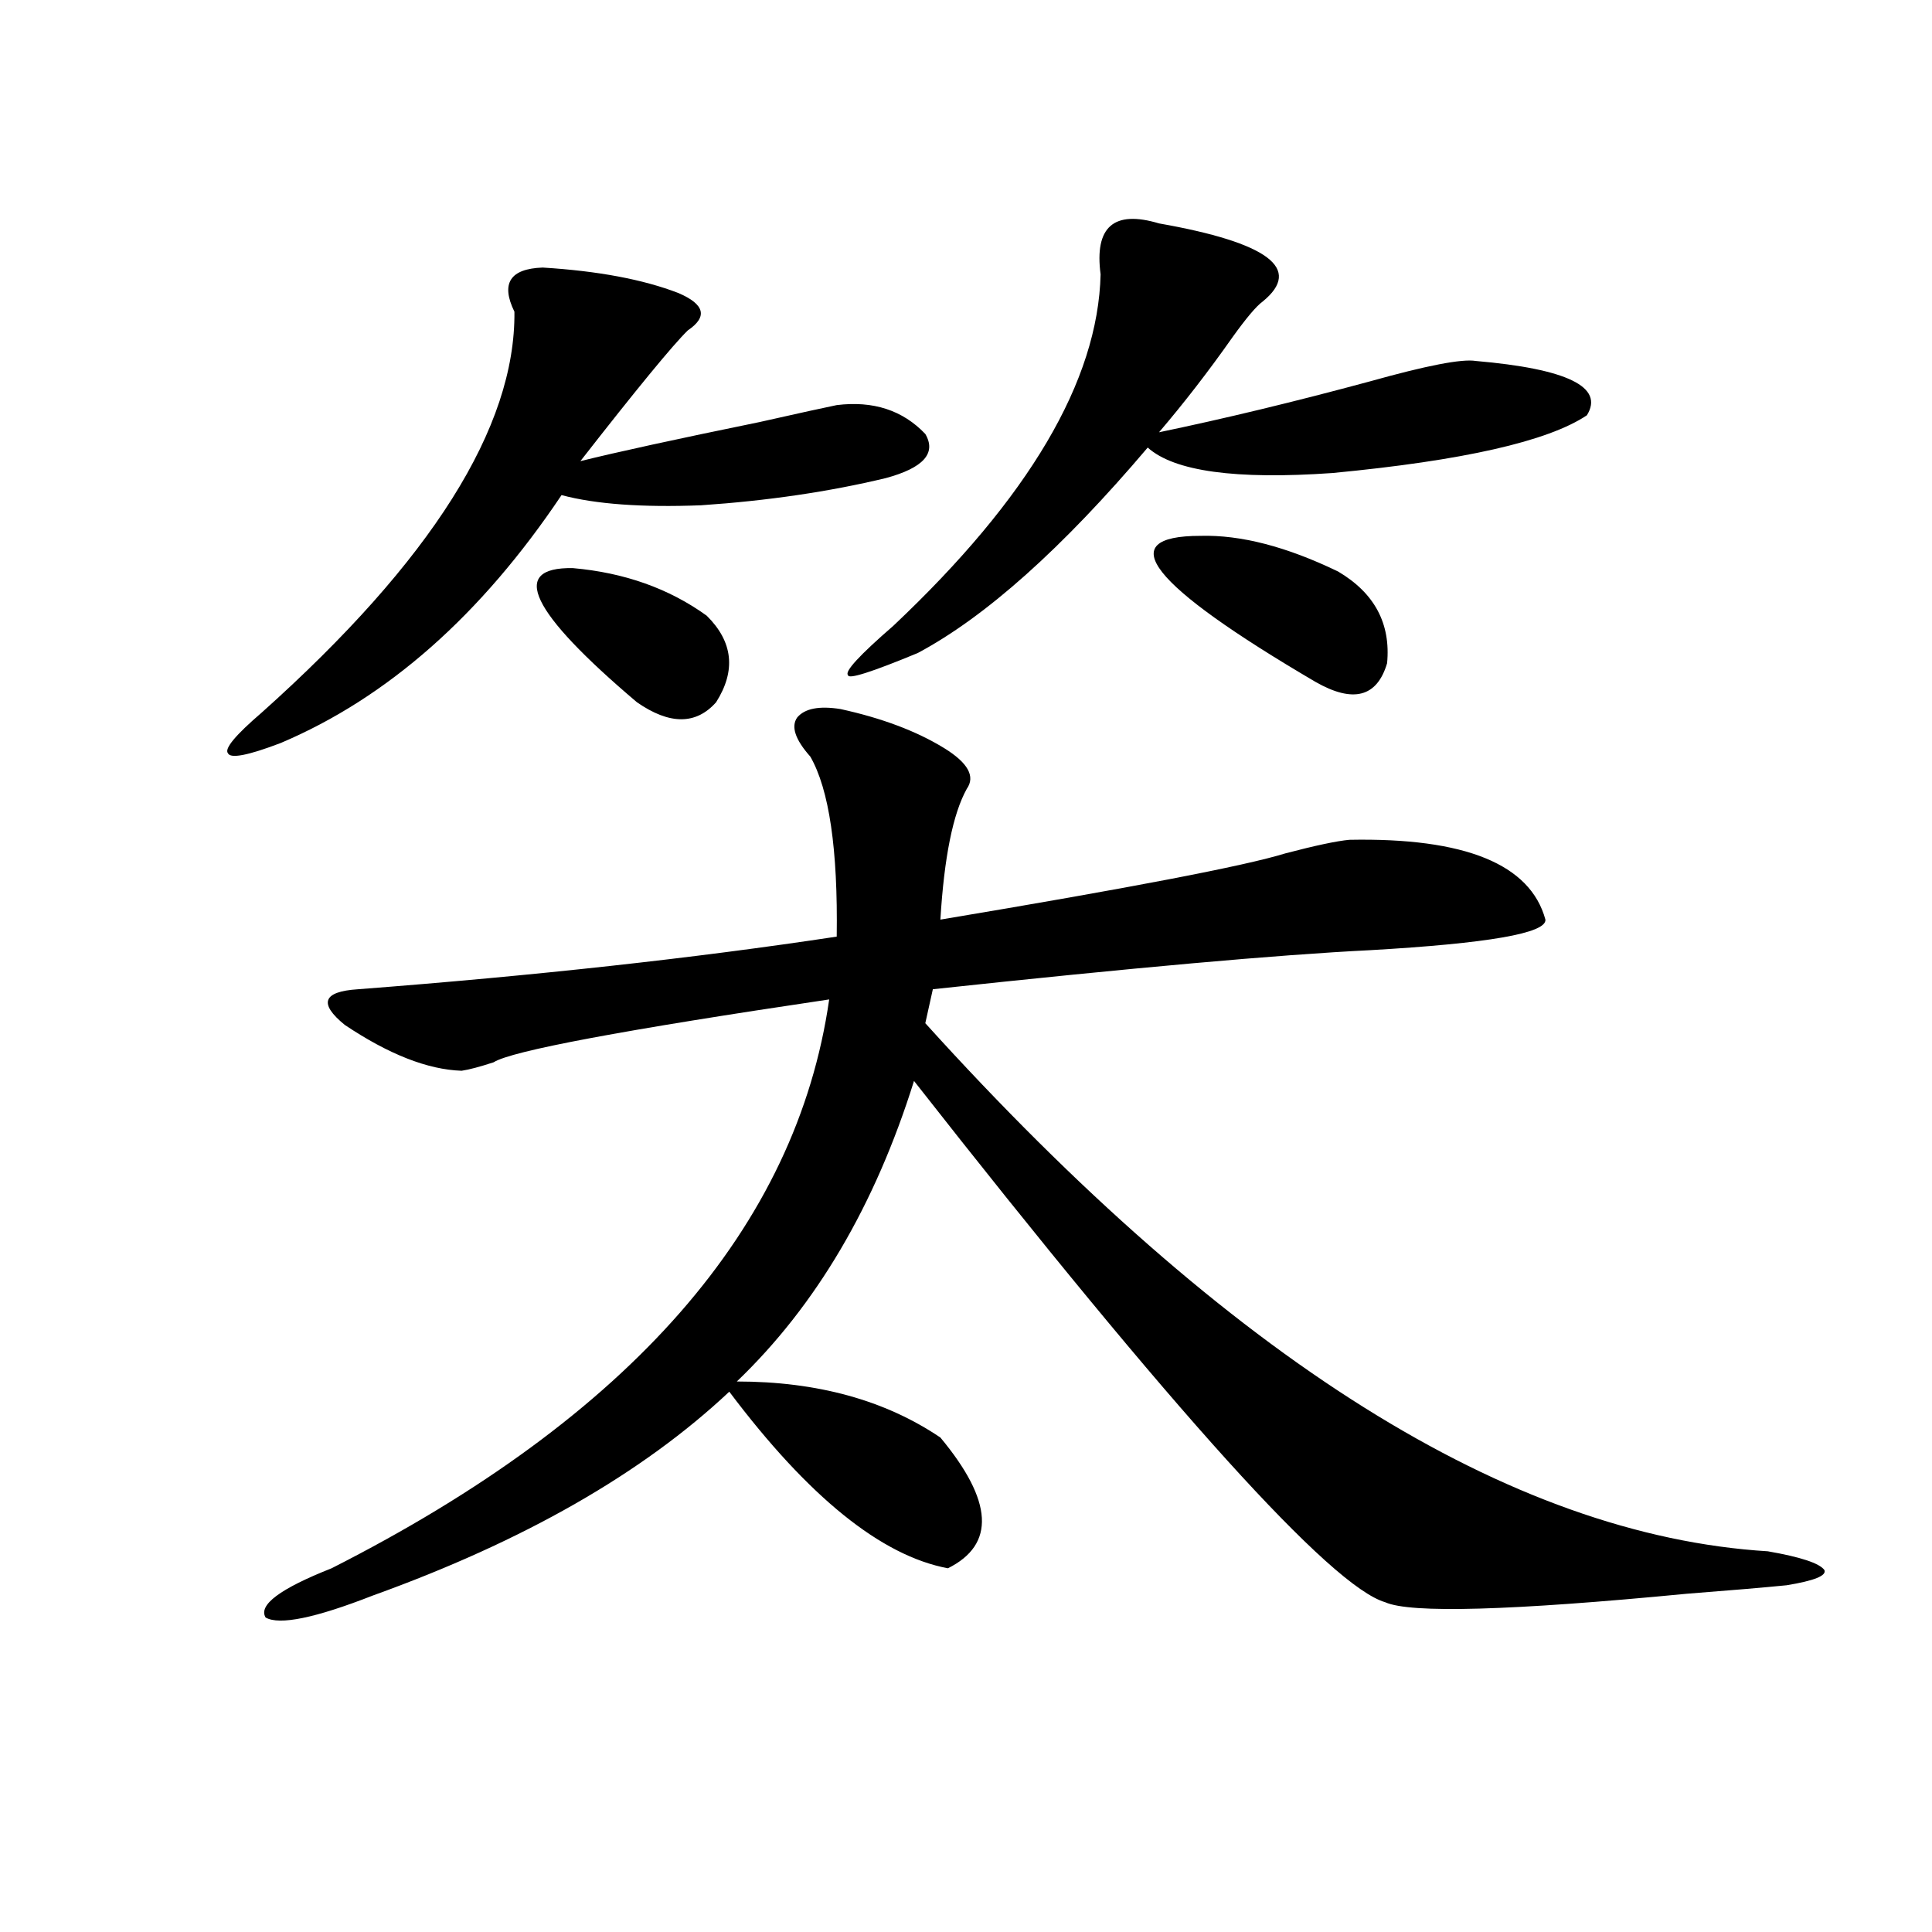<?xml version="1.0" encoding="utf-8"?>
<!-- Generator: Adobe Illustrator 16.0.0, SVG Export Plug-In . SVG Version: 6.00 Build 0)  -->
<!DOCTYPE svg PUBLIC "-//W3C//DTD SVG 1.1//EN" "http://www.w3.org/Graphics/SVG/1.1/DTD/svg11.dtd">
<svg version="1.1" id="图层_1" xmlns="http://www.w3.org/2000/svg" xmlns:xlink="http://www.w3.org/1999/xlink" x="0px" y="0px"
	 width="1000px" height="1000px" viewBox="0 0 1000 1000" enable-background="new 0 0 1000 1000" xml:space="preserve">
<path d="M280.896,138.488c28.612,1.758,52.026,6.152,70.242,13.184c13.658,5.864,15.274,12.305,4.878,19.336
	c-7.805,7.622-26.341,30.185-55.608,67.676c18.856-4.683,49.755-11.426,92.681-20.215c20.808-4.683,34.146-7.608,39.999-8.789
	c18.856-2.335,34.146,2.637,45.853,14.941c5.854,9.97-0.976,17.578-20.487,22.852c-29.268,7.031-61.142,11.728-95.607,14.063
	c-30.578,1.181-54.633-0.577-72.193-5.273c-41.63,62.114-90.089,104.892-145.362,128.32c-16.92,6.454-26.021,8.212-27.316,5.273
	c-1.951-2.335,3.902-9.366,17.561-21.094c87.803-78.511,131.369-147.656,130.729-207.422
	C259.098,146.7,263.976,139.079,280.896,138.488z M435.038,367.004c21.463,4.696,39.344,11.426,53.657,20.215
	c12.348,7.622,16.25,14.653,11.707,21.094c-7.164,12.896-11.707,35.458-13.658,67.676c98.199-16.397,157.71-27.823,178.532-34.277
	c15.609-4.093,26.661-6.44,33.17-7.031c59.831-1.167,93.656,12.606,101.461,41.309c0.641,7.031-29.603,12.305-90.729,15.82
	c-47.483,2.349-122.924,9.091-226.336,20.215l-3.902,17.578c157.39,174.023,302.752,265.142,436.087,273.34
	c16.905,2.938,26.661,6.152,29.268,9.668c1.296,2.938-5.213,5.562-19.512,7.91c-11.707,1.167-28.947,2.637-51.706,4.395
	c-91.064,8.789-143.091,10.245-156.094,4.395c-27.972-8.212-109.266-98.136-243.896-269.824
	c-20.167,64.462-50.73,116.317-91.705,155.566c41.615,0,76.736,9.668,105.363,29.004c27.316,32.821,28.612,55.371,3.902,67.676
	c-34.48-6.44-72.193-36.914-113.168-91.406c-44.877,42.188-106.339,77.344-184.386,105.469
	c-29.923,11.714-48.459,15.519-55.608,11.426c-3.902-6.454,7.47-14.941,34.146-25.488
	c154.783-78.511,240.635-176.66,257.555-294.434c-106.674,15.82-164.554,26.669-173.654,32.52
	c-7.164,2.349-12.683,3.817-16.585,4.395c-17.561-0.577-37.728-8.487-60.486-23.73c-13.658-11.124-11.387-17.276,6.829-18.457
	c91.705-7.031,174.295-16.108,247.799-27.246c0.641-45.112-3.902-76.163-13.658-93.164c-7.805-8.789-10.091-15.519-6.829-20.215
	C416.502,366.716,423.972,365.246,435.038,367.004z M296.505,294.055c26.661,2.349,49.755,10.547,69.267,24.609
	c13.658,13.485,15.274,28.427,4.878,44.824c-10.411,11.728-24.069,11.728-40.975,0C274.387,316.618,263.335,293.478,296.505,294.055
	z M599.912,115.637c56.584,9.97,74.465,23.442,53.657,40.43c-3.262,2.349-8.46,8.501-15.609,18.457
	c-12.362,17.578-25.045,33.989-38.048,49.219c33.811-7.031,70.242-15.82,109.266-26.367c29.268-8.198,47.469-11.714,54.633-10.547
	c47.469,4.106,66.66,13.485,57.56,28.125c-20.167,13.485-64.068,23.442-131.704,29.883c-50.09,3.516-81.949-0.879-95.607-13.184
	c-44.236,52.157-83.9,87.603-119.021,106.348c-24.069,9.97-36.097,13.774-36.097,11.426c-1.951-1.758,5.854-10.245,23.414-25.488
	c70.242-66.206,106.004-126.851,107.314-181.934C566.407,117.395,576.498,108.605,599.912,115.637z M621.375,277.355
	c20.808-0.577,44.542,5.575,71.218,18.457c18.856,11.138,27.316,26.958,25.365,47.461c-5.213,17.578-17.561,20.806-37.072,9.668
	C595.034,302.556,575.188,277.355,621.375,277.355z"/>
</svg>
